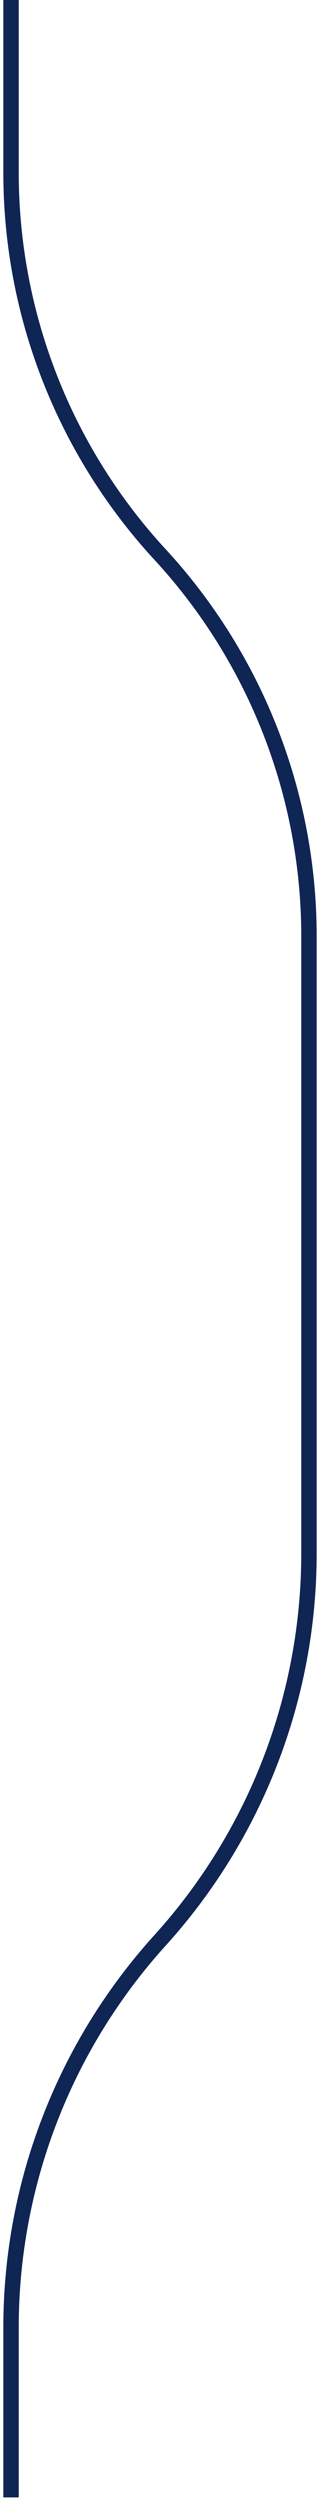 <svg width="58" height="452" viewBox="0 0 58 452" fill="none" xmlns="http://www.w3.org/2000/svg">
<path d="M2 0L2 31.206C2 56.796 11.64 81.447 29 100.248C46.36 119.048 56 143.7 56 169.288V280.852C56 306.721 46.376 331.666 29 350.83C11.624 369.996 2 394.94 2 420.809L2 451.539" stroke="#0F2554" stroke-width="2.793"/>
</svg>
